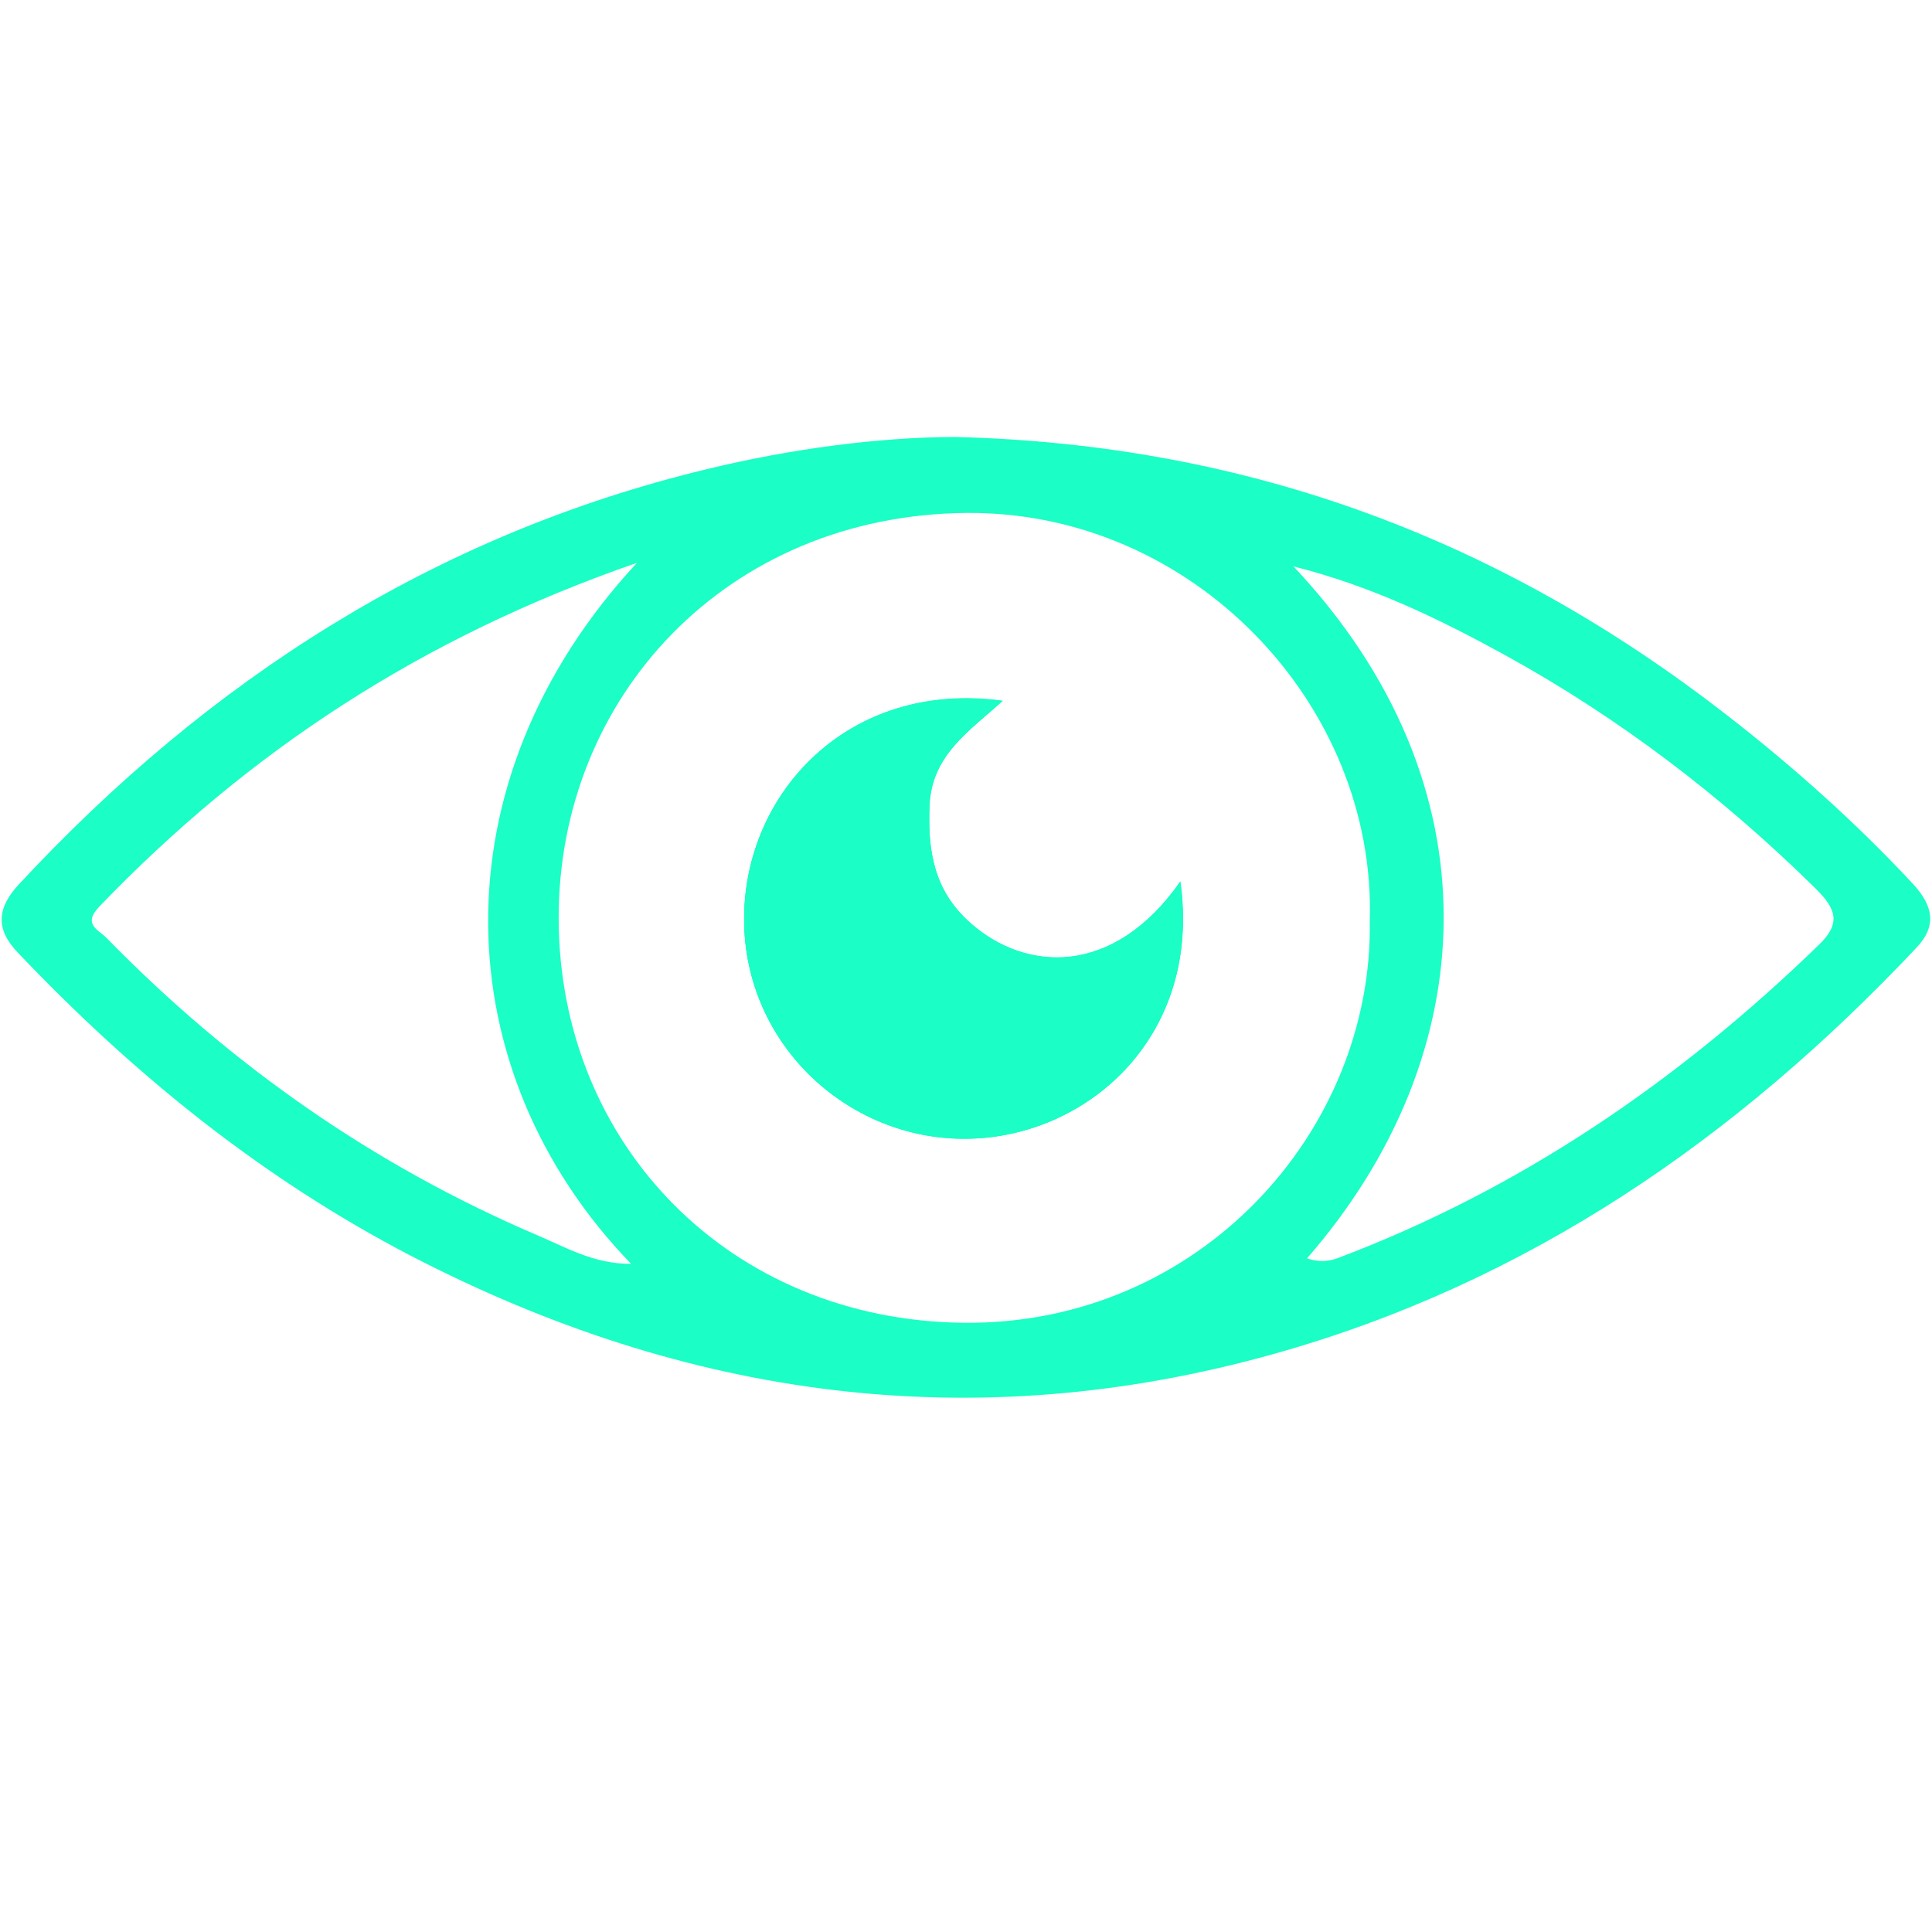<?xml version="1.0" encoding="UTF-8"?>
<!-- Generator: Adobe Illustrator 28.2.0, SVG Export Plug-In . SVG Version: 6.00 Build 0)  -->
<svg xmlns="http://www.w3.org/2000/svg" xmlns:xlink="http://www.w3.org/1999/xlink" version="1.1" id="Layer_2_00000147181801222231779000000014841094389195373709_" x="0px" y="0px" viewBox="0 0 600 600" style="enable-background:new 0 0 600 600;" xml:space="preserve">
<style type="text/css">
	.st0{fill:#1BFEC5;}
</style>
<path class="st0" d="M366.6,273.8c-21,29.9-48.3,27.8-65.1,12.9c-11.5-10.1-13.4-22.4-12.8-36.5c0.6-15.7,12.4-23.2,22.7-32.6  c-47.5-6.5-80,28.2-80.2,67.3c-0.2,39.8,33.3,70.1,71.2,68.5C338.8,352.1,373.2,321,366.6,273.8z M366.6,273.8  c-21,29.9-48.3,27.8-65.1,12.9c-11.5-10.1-13.4-22.4-12.8-36.5c0.6-15.7,12.4-23.2,22.7-32.6c-47.5-6.5-80,28.2-80.2,67.3  c-0.2,39.8,33.3,70.1,71.2,68.5C338.8,352.1,373.2,321,366.6,273.8z M594,274.4c-17.8-19.1-37.2-36.4-57.8-52.4  c-69.4-53.9-147.5-84-239.7-86.3c-23.5,0.1-50.6,3.6-77,10C134.9,166.1,64.8,211.2,5.9,274.6c-6.9,7.4-7.3,14-0.4,21.2  c35.9,37.8,75.9,70.2,122.3,94.3c85.4,44.2,174.4,56.5,267.7,30.4c79-22.1,143.9-67,199.6-126.1C601.8,287.4,600.2,281.1,594,274.4  L594,274.4z M166.6,383.5c-50.7-21.7-95-52.8-133.5-92.2c-2.4-2.5-7.6-4.2-2.3-9.7c46.1-48,100-83.6,167-106.8  c-63.1,68.1-59.5,158.1-1.8,217.7C184.5,392.6,175.6,387.3,166.6,383.5z M299.2,410.8c-72.6-0.8-125.4-55.4-125.7-125.2  c-0.3-69.2,52.3-125.6,126.5-126.3c70.2-0.7,127.5,59.4,125.4,126.8C426.4,351.5,372.2,411.6,299.2,410.8L299.2,410.8z M564.9,293.4  c-43.5,42.2-92.5,75.8-149.4,97.3c-3.2,1.2-6.3,1.2-9.6,0.1c55-63.1,59.6-147.2-4.2-214.9c24.3,6.1,45.4,16.4,65.8,27.6  c35.4,19.5,67.4,43.9,96.3,72.4C570.4,282.4,571.7,286.8,564.9,293.4z M301.4,286.8c-11.5-10.1-13.4-22.4-12.8-36.5  c0.6-15.7,12.4-23.2,22.7-32.6c-47.5-6.5-80,28.2-80.2,67.3c-0.2,39.8,33.3,70.1,71.2,68.5c36.6-1.5,70.9-32.6,64.3-79.8  C345.6,303.7,318.3,301.6,301.4,286.8L301.4,286.8z"></path>
<path class="st0" d="M302.3,353.6c-37.9,1.6-71.4-28.8-71.2-68.5c0.2-39.1,32.6-73.8,80.2-67.4c-10.2,9.3-22.1,16.8-22.7,32.6  c-0.5,14.1,1.4,26.4,12.8,36.5c16.9,14.9,44.2,17,65.1-12.9C373.2,321,338.9,352.1,302.3,353.6z"></path>
<path class="st0" d="M302.3,353.6c-37.9,1.6-71.4-28.8-71.2-68.5c0.2-39.1,32.6-73.8,80.2-67.4c-10.2,9.3-22.1,16.8-22.7,32.6  c-0.5,14.1,1.4,26.4,12.8,36.5c16.9,14.9,44.2,17,65.1-12.9C373.2,321,338.9,352.1,302.3,353.6z"></path>
</svg>
